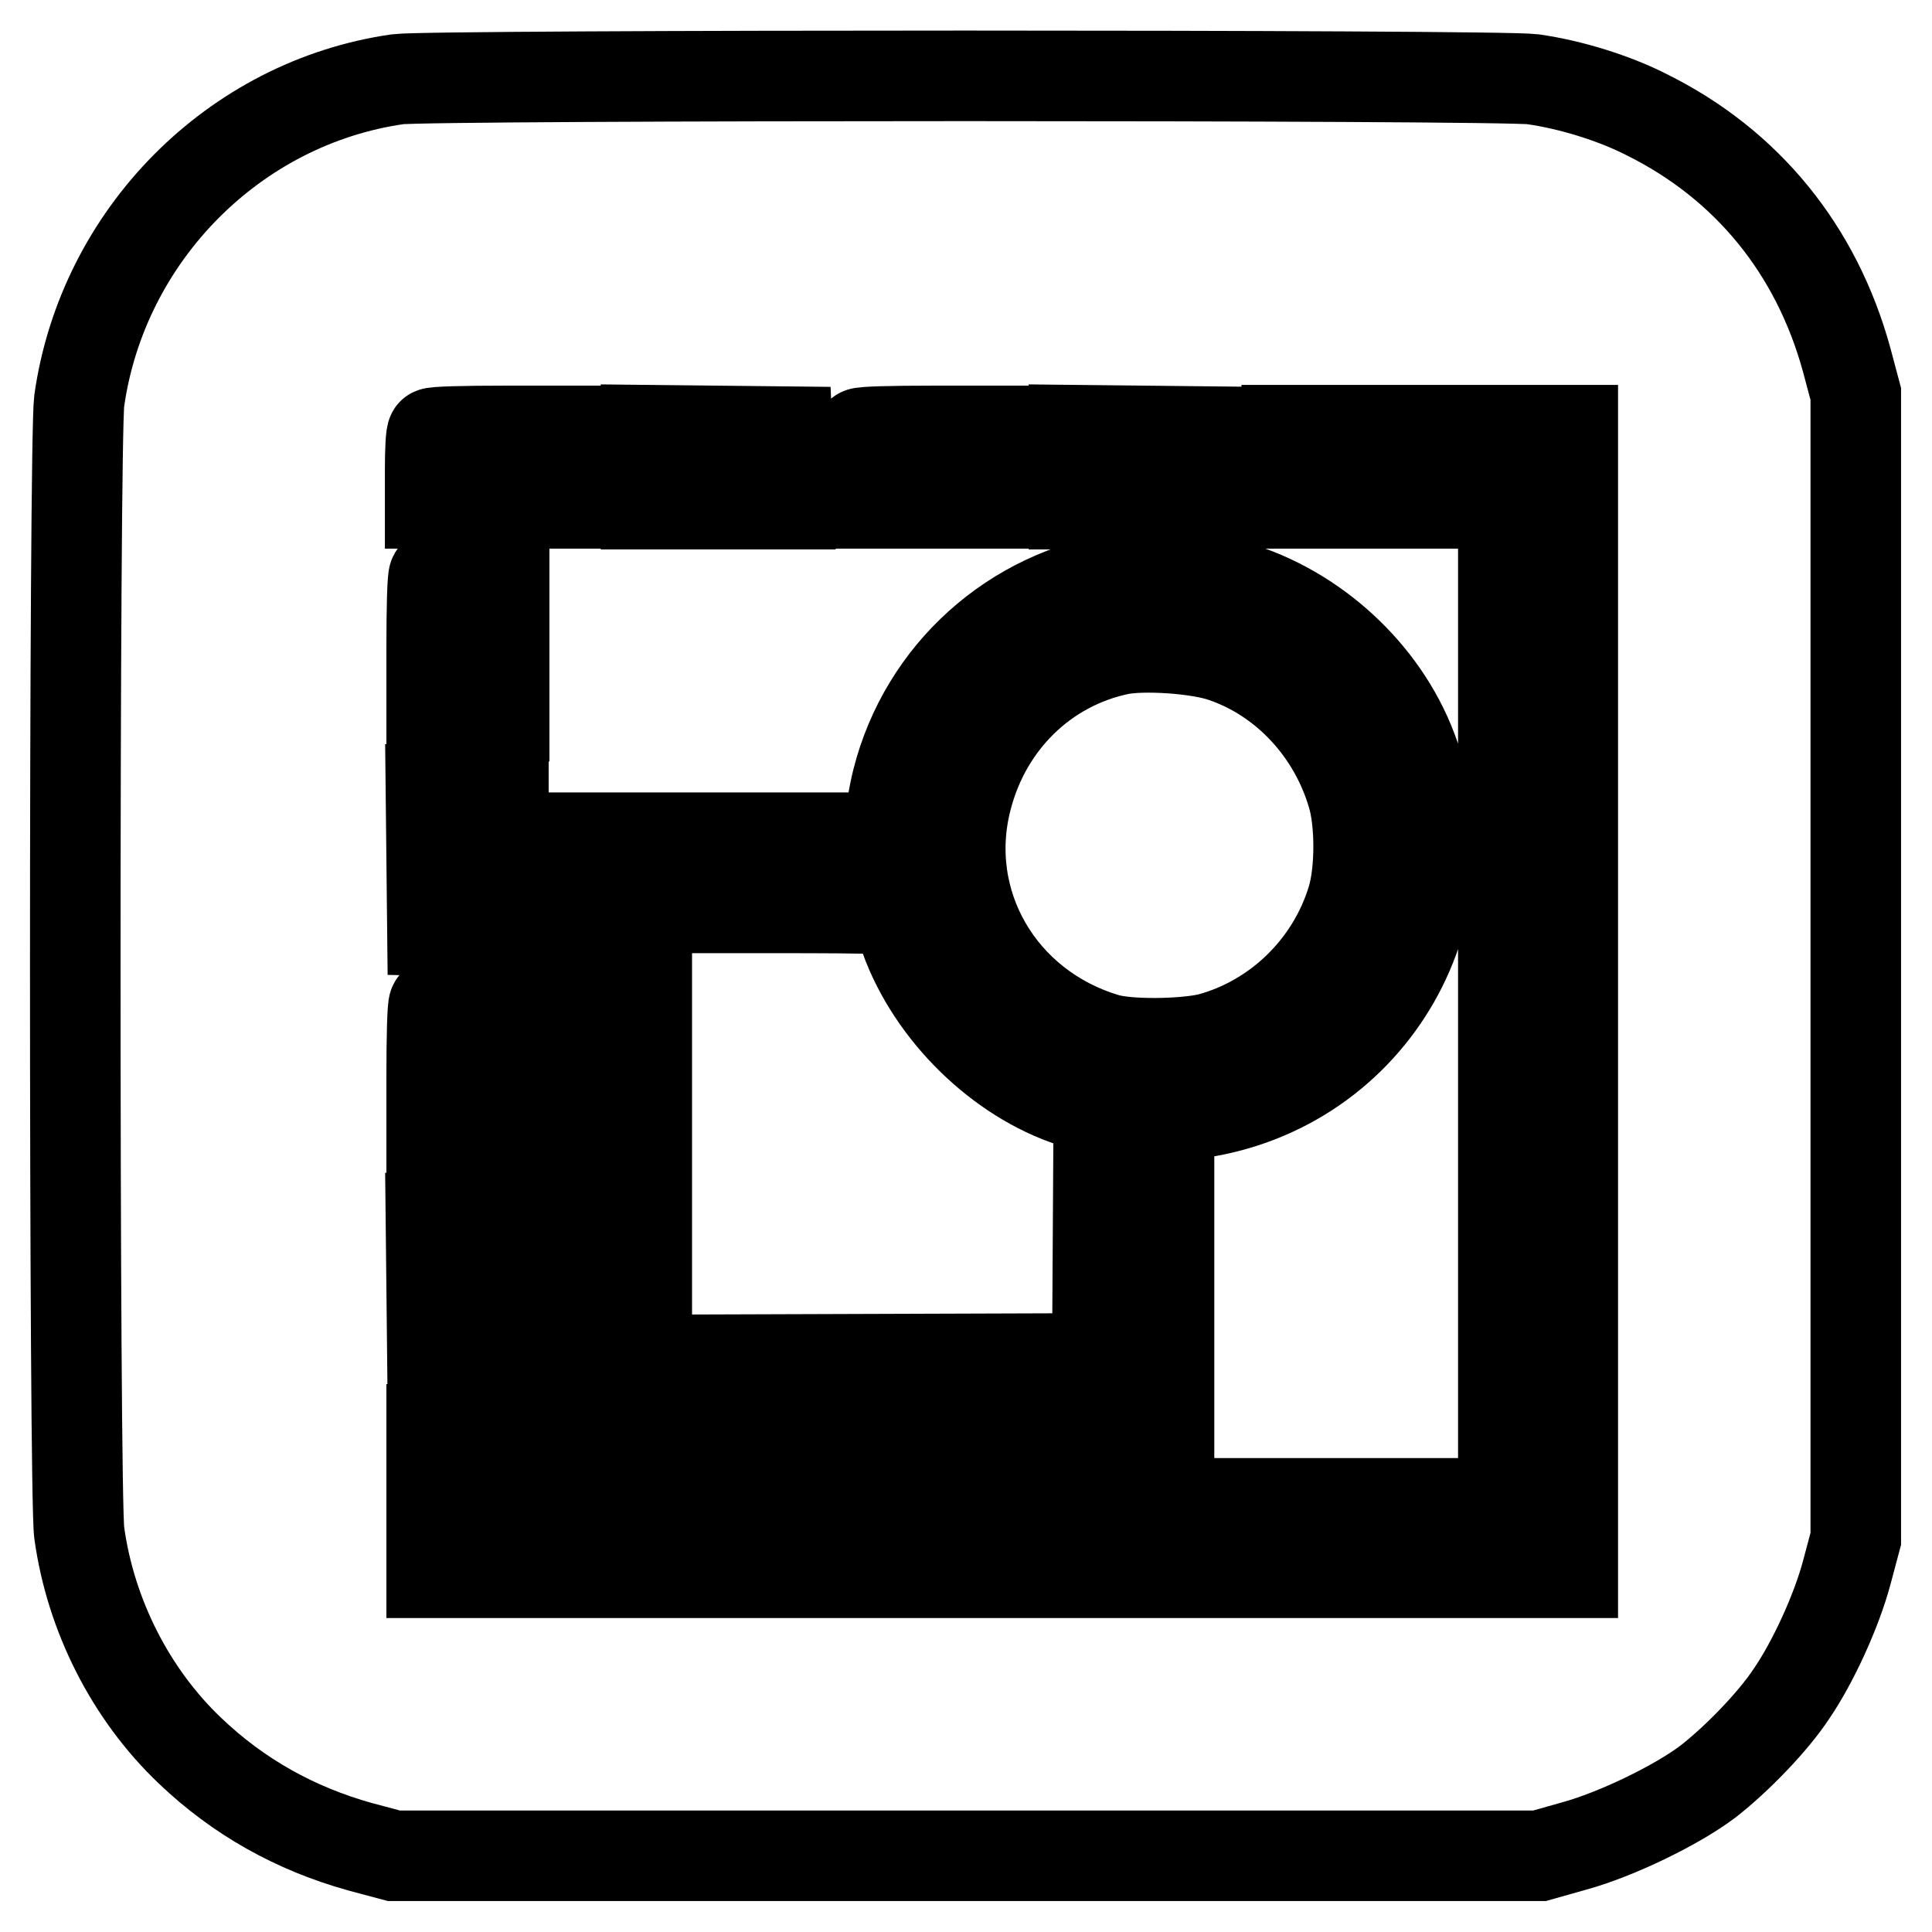 <?xml version="1.0" encoding="utf-8"?>
<!-- Svg Vector Icons : http://www.onlinewebfonts.com/icon -->
<!DOCTYPE svg PUBLIC "-//W3C//DTD SVG 1.1//EN" "http://www.w3.org/Graphics/SVG/1.1/DTD/svg11.dtd">
<svg version="1.1" xmlns="http://www.w3.org/2000/svg" xmlns:xlink="http://www.w3.org/1999/xlink" x="0px" y="0px" viewBox="0 0 256 256" enable-background="new 0 0 256 256" xml:space="preserve">
<g><g><g><path stroke-width="12" fill-opacity="0" stroke="#000000"  d="M52.7,10.5C31,13.6,13.6,31.2,10.5,53.1c-0.7,5-0.7,145.1,0,150C12,214,17.3,224.5,25.2,232c6.4,6.1,13.9,10.3,22.5,12.7l4.5,1.2h75.9H204l4.6-1.3c5.5-1.5,13.6-5.4,17.8-8.6c3.7-2.9,8.5-7.8,11-11.6c2.8-4.1,5.9-10.8,7.3-16l1.2-4.5v-75.9V52.2l-1.2-4.5c-4-14.6-13.2-25.9-26.5-32.5c-4.3-2.2-10.1-4-15.1-4.7C198.8,9.9,56.9,9.9,52.7,10.5z M76,61.9v4.8h-9.5h-9.5v-4.5c0-2.5,0.1-4.7,0.3-4.8c0.1-0.2,4.4-0.3,9.5-0.3H76V61.9z M104.5,62l0.1,4.8h-9.5h-9.5v-4.8V57l9.4,0.1l9.3,0.1L104.5,62z M132.7,61.9v4.8h-9.5h-9.5v-4.5c0-2.5,0.1-4.7,0.3-4.8c0.1-0.2,4.4-0.3,9.5-0.3h9.1V61.9L132.7,61.9z M161.2,62l0.1,4.8h-9.5h-9.5v-4.8V57l9.4,0.1l9.3,0.1L161.2,62z M189.5,61.9v4.8H180h-9.5v-4.8V57h9.5h9.5V61.9z M208.4,66.5v9.5h-4.6h-4.6v-9.5V57h4.6h4.6V66.5z M66.8,85.4v9.5h-4.8h-4.8v-9.1c0-5,0.1-9.3,0.3-9.5c0.1-0.2,2.4-0.3,4.8-0.3h4.5V85.4z M162.6,77.4c10.5,2.7,19.9,10.8,24.1,20.9c9,21.8-4.7,45.8-28,49.2l-3.8,0.6v20.7v20.7h-39.4H76v-39.2V111h21h21v-2c0-1.1,0.4-3.6,0.9-5.6c3.6-14.2,15.3-24.7,29.8-26.9C152.3,75.9,158.4,76.3,162.6,77.4z M208.4,95.1v9.5h-4.6h-4.6v-9.5v-9.5h4.6h4.6V95.1z M66.8,114v9.5l-4.7-0.1l-4.8-0.1l-0.1-9.4l-0.1-9.3h4.8h4.8V114z M208.4,123.2v9.5h-4.6h-4.6v-9.5v-9.5h4.6h4.6V123.2z M66.8,142.2v9.5h-4.8h-4.8v-9.1c0-5,0.1-9.3,0.3-9.5c0.1-0.2,2.4-0.3,4.8-0.3h4.5V142.2z M208.4,151.8v9.5h-4.6h-4.6v-9.5v-9.5h4.6h4.6V151.8z M66.8,170.8v9.5l-4.7-0.1l-4.8-0.1l-0.1-9.4l-0.1-9.3h4.8h4.8V170.8z M208.4,180v9.5h-4.6h-4.6V180v-9.5h4.6h4.6V180z M66.8,198.9v9.5h-4.8h-4.8v-9.5v-9.5h4.8h4.8V198.9z M94.9,203.8v4.6h-9.5H76v-4.6v-4.6h9.5h9.5V203.8z M123.5,203.8v4.6h-9.5h-9.5v-4.6v-4.6h9.5h9.5L123.5,203.8L123.5,203.8z M151.7,203.8v4.6h-9.5h-9.5v-4.6v-4.6h9.5h9.5V203.8z M180.3,203.8v4.6h-9.5h-9.5v-4.6v-4.6h9.5h9.5V203.8z M208.4,203.8v4.6h-9.5h-9.5v-4.6v-4.6h9.5h9.5V203.8z"/><path stroke-width="12" fill-opacity="0" stroke="#000000"  d="M148.2,86.1c-9.8,2.1-17.5,9.6-20.1,19.7c-3.6,13.8,4.4,27.6,18.4,31.8c2.9,0.9,10.2,0.8,13.7,0c9-2.4,16.3-9.5,19-18.5c1.1-3.7,1.1-10.2,0-13.8c-2.5-8.5-8.9-15.4-17-18.2C158.9,85.9,151.4,85.4,148.2,86.1z"/><path stroke-width="12" fill-opacity="0" stroke="#000000"  d="M85.7,150.2v30l29.9-0.1l29.8-0.1l0.1-16.5l0.1-16.5l-2.6-0.7c-9.7-2.8-18.8-11.3-22.7-21.1c-0.7-1.9-1.4-3.8-1.4-4.2c0-0.6-1.8-0.7-16.6-0.7H85.7L85.7,150.2L85.7,150.2z"/></g></g></g>
</svg>